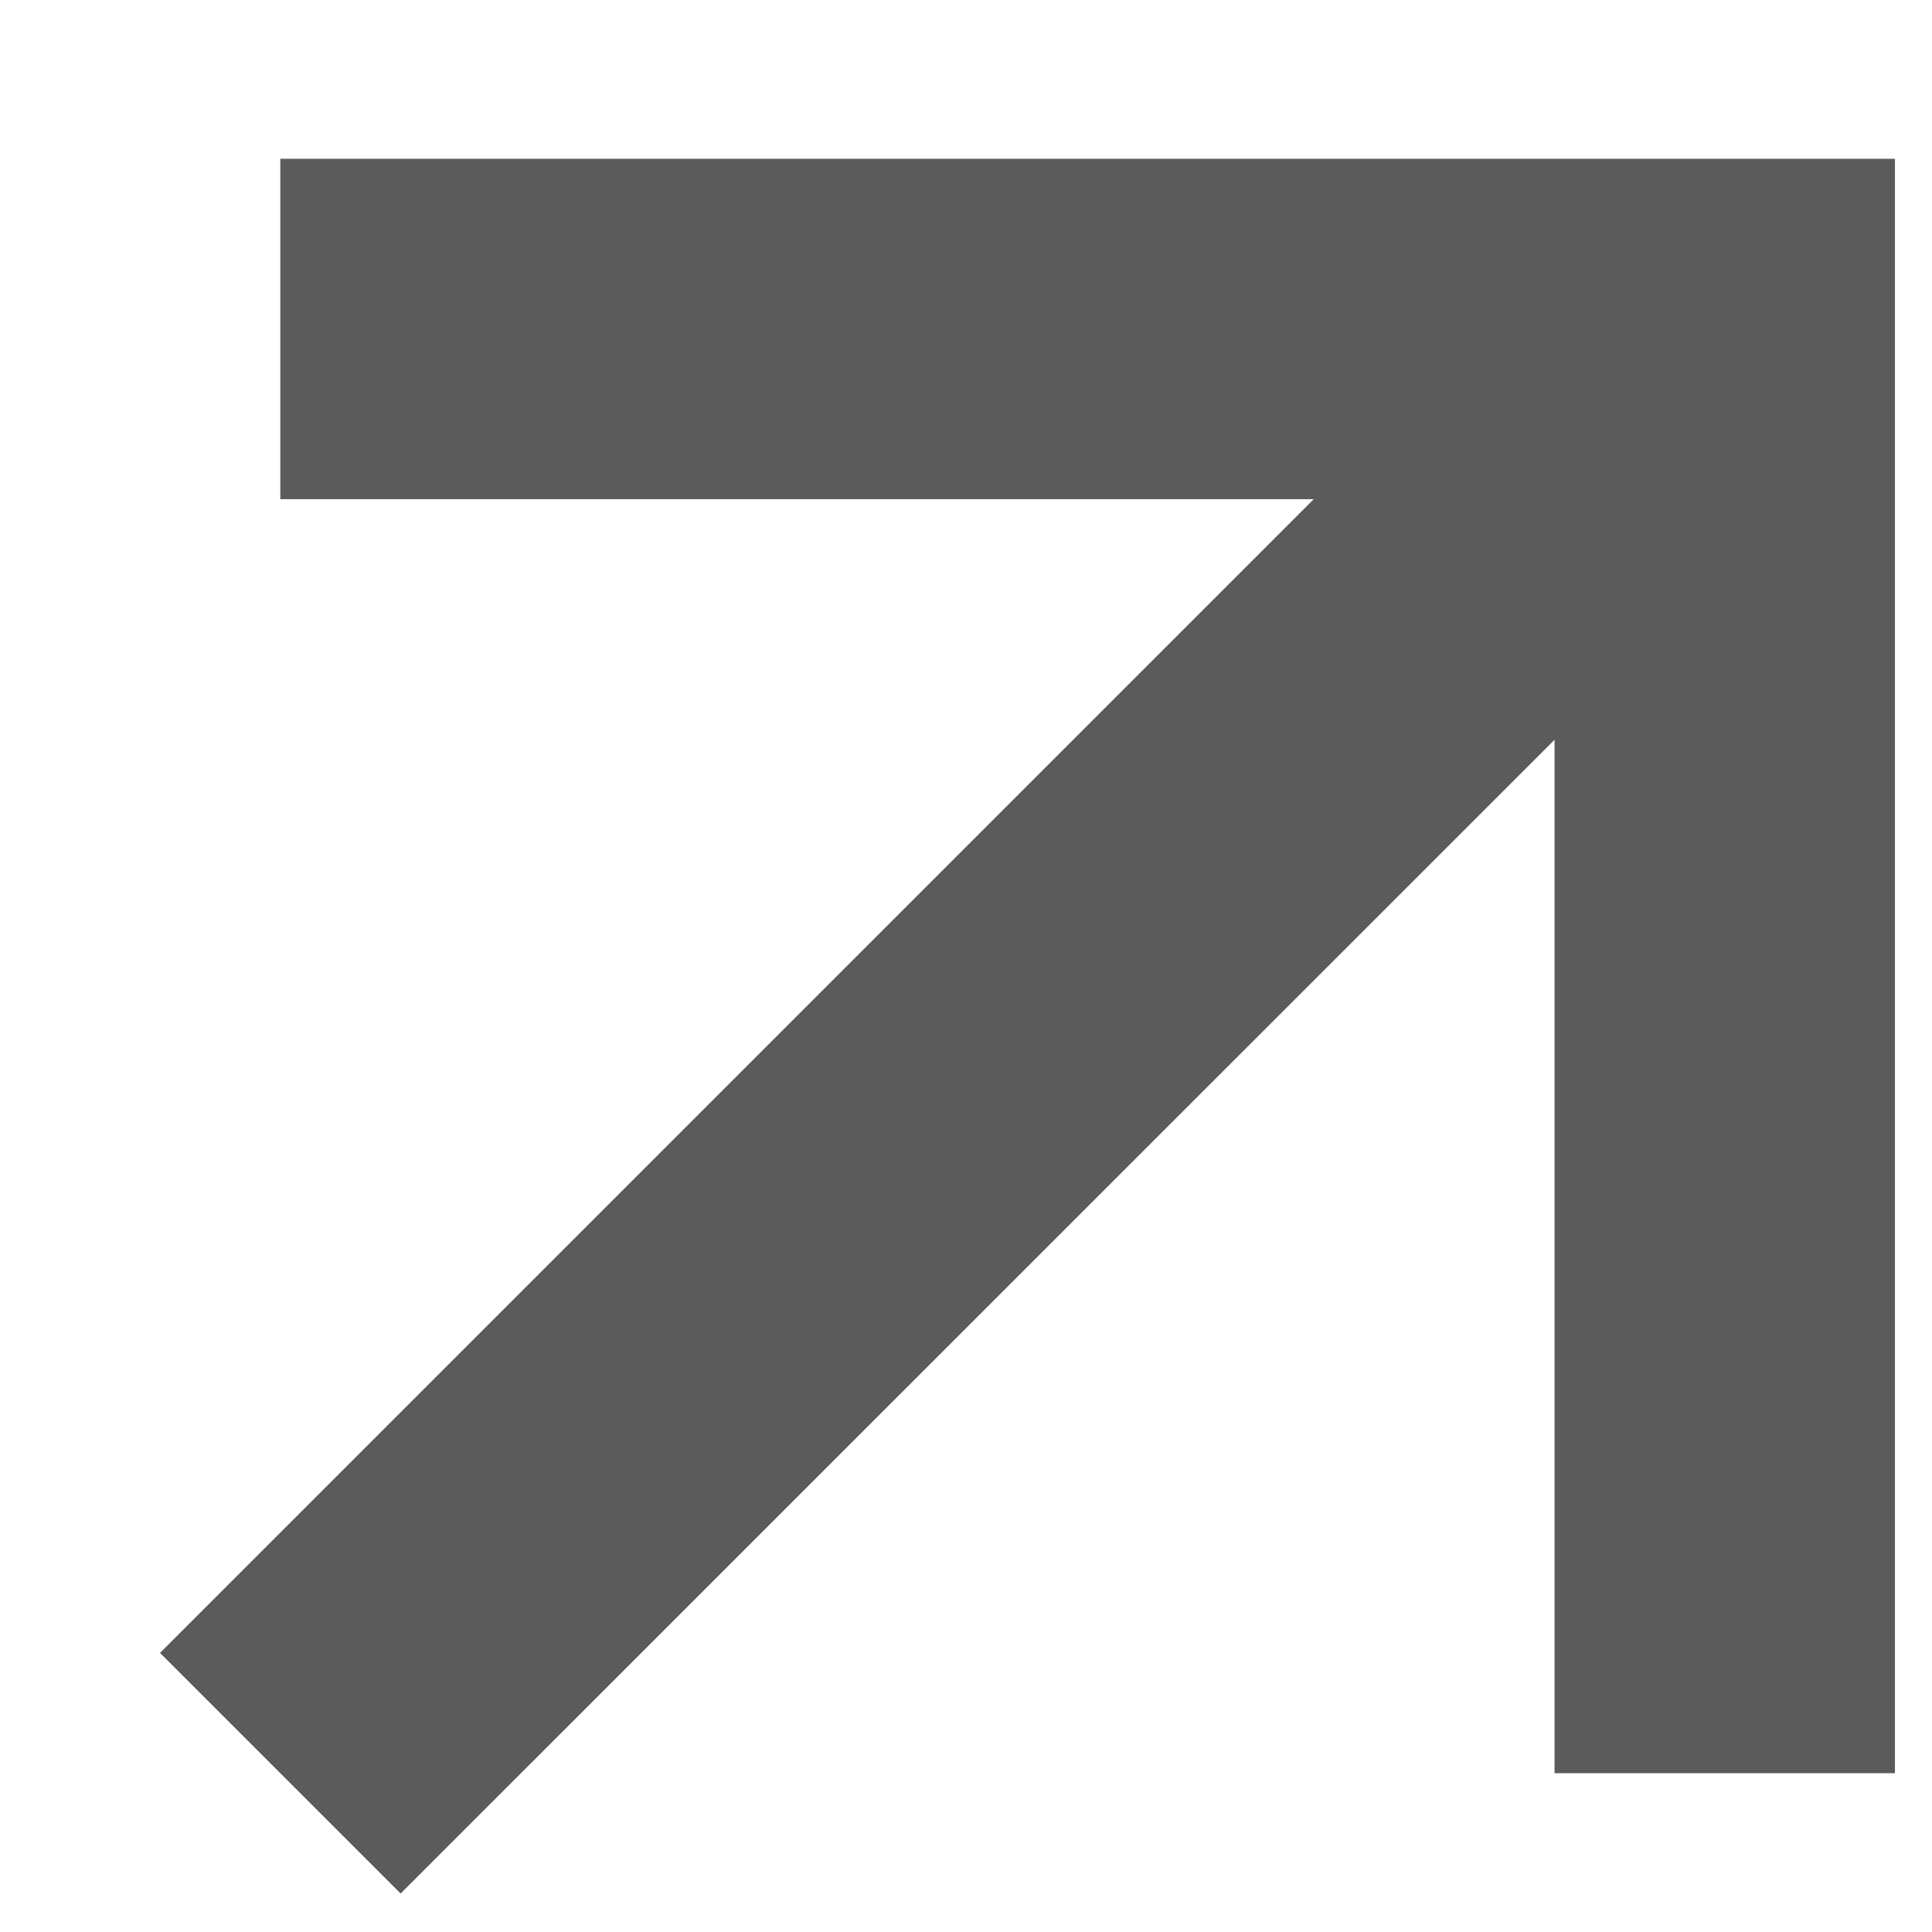 <svg width="11" height="11" viewBox="0 0 11 11" fill="none" xmlns="http://www.w3.org/2000/svg">
<path d="M8.851 10.096L10.789 10.096L10.789 0.904L1.596 0.904V2.842L7.48 2.842L0.911 9.411L2.281 10.781L8.851 4.212L8.851 10.096Z" fill="#5B5B5B"/>
</svg>
